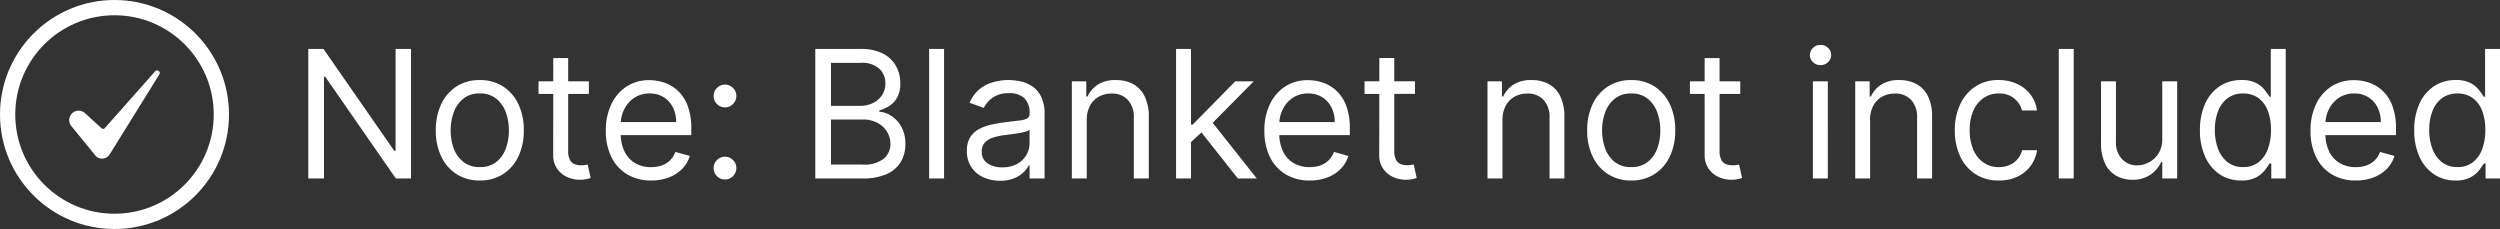 <svg xmlns="http://www.w3.org/2000/svg" width="196.508" height="18" viewBox="0 0 196.508 18">
  <rect x="0" y="0" width="196.508" height="18" fill="#333333" stroke="none"/>
  <g id="Group_5151" data-name="Group 5151" transform="translate(-5130 -1936.772)">
    <path id="Path_10599" data-name="Path 10599" d="M9.307-10.182V0H8.114L2.565-7.994h-.1V0H1.233V-10.182H2.426L7.994-2.168h.1v-8.014ZM14.716.159A3.317,3.317,0,0,1,12.9-.333,3.321,3.321,0,0,1,11.691-1.71a4.636,4.636,0,0,1-.435-2.068,4.692,4.692,0,0,1,.435-2.083A3.314,3.314,0,0,1,12.9-7.244a3.317,3.317,0,0,1,1.812-.492,3.317,3.317,0,0,1,1.812.492,3.314,3.314,0,0,1,1.213,1.382,4.692,4.692,0,0,1,.435,2.083,4.636,4.636,0,0,1-.435,2.068A3.321,3.321,0,0,1,16.528-.333,3.317,3.317,0,0,1,14.716.159Zm0-1.054a2.014,2.014,0,0,0,1.293-.4,2.374,2.374,0,0,0,.751-1.059A4.054,4.054,0,0,0,17-3.778a4.1,4.1,0,0,0-.244-1.427,2.4,2.4,0,0,0-.751-1.069,2,2,0,0,0-1.293-.408,2,2,0,0,0-1.293.408,2.4,2.4,0,0,0-.751,1.069,4.1,4.1,0,0,0-.244,1.427,4.054,4.054,0,0,0,.244,1.422A2.374,2.374,0,0,0,13.423-1.3,2.014,2.014,0,0,0,14.716-.895Zm8.571-6.741v.994H19.33v-.994Zm-2.8-1.83h1.173v7.278a1.485,1.485,0,0,0,.147.743.72.72,0,0,0,.378.328,1.453,1.453,0,0,0,.49.082,1.853,1.853,0,0,0,.318-.022l.2-.037L23.426-.04a2.582,2.582,0,0,1-.333.092A2.577,2.577,0,0,1,22.551.1a2.345,2.345,0,0,1-.972-.214,1.914,1.914,0,0,1-.786-.651,1.86,1.86,0,0,1-.311-1.1Zm7.7,9.625a3.565,3.565,0,0,1-1.9-.49A3.229,3.229,0,0,1,25.049-1.7a4.64,4.64,0,0,1-.43-2.056,4.738,4.738,0,0,1,.43-2.071,3.37,3.37,0,0,1,1.2-1.4,3.231,3.231,0,0,1,1.807-.5,3.62,3.62,0,0,1,1.178.2,2.936,2.936,0,0,1,1.059.644,3.116,3.116,0,0,1,.761,1.176,5,5,0,0,1,.283,1.8v.5H25.455V-4.435h4.693a2.524,2.524,0,0,0-.256-1.153,1.971,1.971,0,0,0-.726-.8,2.045,2.045,0,0,0-1.106-.293,2.105,2.105,0,0,0-1.211.346,2.3,2.3,0,0,0-.783.9,2.629,2.629,0,0,0-.273,1.183v.676a3.238,3.238,0,0,0,.3,1.464,2.118,2.118,0,0,0,.838.91,2.447,2.447,0,0,0,1.248.311,2.517,2.517,0,0,0,.838-.132,1.747,1.747,0,0,0,.649-.4,1.783,1.783,0,0,0,.423-.664l1.134.318a2.493,2.493,0,0,1-.6,1.012,2.888,2.888,0,0,1-1.044.676A3.836,3.836,0,0,1,28.179.159ZM33.986.08a.861.861,0,0,1-.631-.263.861.861,0,0,1-.263-.631.861.861,0,0,1,.263-.631.861.861,0,0,1,.631-.263.861.861,0,0,1,.631.263.861.861,0,0,1,.263.631.856.856,0,0,1-.122.447.935.935,0,0,1-.323.326A.852.852,0,0,1,33.986.08Zm0-5.668a.861.861,0,0,1-.631-.263.861.861,0,0,1-.263-.631.861.861,0,0,1,.263-.631.861.861,0,0,1,.631-.263.861.861,0,0,1,.631.263.861.861,0,0,1,.263.631.856.856,0,0,1-.122.447.935.935,0,0,1-.323.326A.852.852,0,0,1,33.986-5.588ZM41.085,0V-10.182h3.56a3.735,3.735,0,0,1,1.755.365,2.434,2.434,0,0,1,1.029.979,2.772,2.772,0,0,1,.338,1.36,2.263,2.263,0,0,1-.231,1.084,1.846,1.846,0,0,1-.607.676,2.794,2.794,0,0,1-.813.368v.1a1.994,1.994,0,0,1,.94.328,2.382,2.382,0,0,1,.79.855A2.707,2.707,0,0,1,48.165-2.7a2.735,2.735,0,0,1-.348,1.377,2.4,2.4,0,0,1-1.1.969A4.563,4.563,0,0,1,44.764,0Zm1.233-1.094h2.446a2.512,2.512,0,0,0,1.718-.47,1.5,1.5,0,0,0,.51-1.141,1.829,1.829,0,0,0-.263-.957,1.93,1.93,0,0,0-.751-.706,2.372,2.372,0,0,0-1.153-.266H42.318Zm0-4.614h2.287a2.272,2.272,0,0,0,1.007-.219,1.777,1.777,0,0,0,.716-.616,1.642,1.642,0,0,0,.266-.935,1.558,1.558,0,0,0-.467-1.141,2.019,2.019,0,0,0-1.482-.47H42.318Zm8.889-4.474V0H50.034V-10.182ZM55.6.179A3.079,3.079,0,0,1,54.285-.1a2.237,2.237,0,0,1-.94-.8A2.246,2.246,0,0,1,53-2.168a1.973,1.973,0,0,1,.259-1.066,1.831,1.831,0,0,1,.691-.644,3.691,3.691,0,0,1,.957-.35q.525-.117,1.056-.186.7-.089,1.131-.137a1.73,1.73,0,0,0,.636-.162.419.419,0,0,0,.2-.4v-.04a1.563,1.563,0,0,0-.4-1.143A1.627,1.627,0,0,0,56.318-6.7,2.11,2.11,0,0,0,55-6.334a2.175,2.175,0,0,0-.671.786l-1.114-.4a2.683,2.683,0,0,1,.8-1.086,3.007,3.007,0,0,1,1.094-.547,4.58,4.58,0,0,1,1.171-.157,4.818,4.818,0,0,1,.848.087,2.771,2.771,0,0,1,.93.355,2.082,2.082,0,0,1,.748.81,3.015,3.015,0,0,1,.3,1.452V0H57.929V-1.034h-.06a2.065,2.065,0,0,1-.4.532,2.3,2.3,0,0,1-.741.482A2.854,2.854,0,0,1,55.6.179Zm.179-1.054a2.342,2.342,0,0,0,1.176-.273,1.884,1.884,0,0,0,.726-.706,1.813,1.813,0,0,0,.246-.91V-3.838a.685.685,0,0,1-.326.162,4.938,4.938,0,0,1-.577.124q-.326.052-.631.089L55.9-3.4a4.556,4.556,0,0,0-.853.191,1.486,1.486,0,0,0-.636.393,1,1,0,0,0-.241.708,1.044,1.044,0,0,0,.455.922A2.006,2.006,0,0,0,55.781-.875Zm6.642-3.719V0H61.25V-7.636h1.134v1.193h.1A2.2,2.2,0,0,1,63.3-7.38a2.548,2.548,0,0,1,1.412-.355,2.8,2.8,0,0,1,1.357.316,2.16,2.16,0,0,1,.9.955A3.562,3.562,0,0,1,67.3-4.852V0H66.122V-4.773a1.988,1.988,0,0,0-.467-1.4,1.662,1.662,0,0,0-1.283-.5,2.033,2.033,0,0,0-1,.244,1.738,1.738,0,0,0-.694.711A2.348,2.348,0,0,0,62.423-4.594Zm8.114,1.81-.02-1.452h.239l3.341-3.4h1.452l-3.56,3.6h-.1ZM69.443,0V-10.182h1.173V0ZM74.3,0,71.313-3.778l.835-.815L75.787,0Zm5.648.159a3.565,3.565,0,0,1-1.9-.49A3.229,3.229,0,0,1,76.814-1.7a4.641,4.641,0,0,1-.43-2.056,4.738,4.738,0,0,1,.43-2.071,3.37,3.37,0,0,1,1.2-1.4,3.231,3.231,0,0,1,1.807-.5,3.62,3.62,0,0,1,1.178.2,2.936,2.936,0,0,1,1.059.644,3.116,3.116,0,0,1,.761,1.176,5,5,0,0,1,.283,1.8v.5H77.219V-4.435h4.693a2.524,2.524,0,0,0-.256-1.153,1.971,1.971,0,0,0-.726-.8,2.045,2.045,0,0,0-1.106-.293,2.105,2.105,0,0,0-1.211.346,2.3,2.3,0,0,0-.783.9,2.629,2.629,0,0,0-.273,1.183v.676a3.238,3.238,0,0,0,.3,1.464,2.118,2.118,0,0,0,.838.91,2.447,2.447,0,0,0,1.248.311,2.517,2.517,0,0,0,.838-.132,1.747,1.747,0,0,0,.649-.4,1.783,1.783,0,0,0,.423-.664l1.134.318a2.493,2.493,0,0,1-.6,1.012,2.888,2.888,0,0,1-1.044.676A3.836,3.836,0,0,1,79.943.159Zm8.273-7.8v.994H84.259v-.994Zm-2.8-1.83h1.173v7.278a1.485,1.485,0,0,0,.147.743.72.72,0,0,0,.378.328,1.454,1.454,0,0,0,.49.082,1.853,1.853,0,0,0,.318-.022l.2-.037L88.355-.04a2.582,2.582,0,0,1-.333.092A2.577,2.577,0,0,1,87.48.1a2.345,2.345,0,0,1-.972-.214,1.914,1.914,0,0,1-.786-.651,1.86,1.86,0,0,1-.311-1.1ZM95.1-4.594V0H93.923V-7.636h1.134v1.193h.1a2.2,2.2,0,0,1,.815-.937,2.548,2.548,0,0,1,1.412-.355,2.8,2.8,0,0,1,1.357.316,2.16,2.16,0,0,1,.9.955,3.562,3.562,0,0,1,.323,1.613V0H98.8V-4.773a1.988,1.988,0,0,0-.467-1.4,1.662,1.662,0,0,0-1.283-.5,2.033,2.033,0,0,0-1,.244,1.739,1.739,0,0,0-.694.711A2.348,2.348,0,0,0,95.1-4.594ZM105.219.159a3.317,3.317,0,0,1-1.812-.492,3.321,3.321,0,0,1-1.213-1.377,4.636,4.636,0,0,1-.435-2.068,4.692,4.692,0,0,1,.435-2.083,3.314,3.314,0,0,1,1.213-1.382,3.317,3.317,0,0,1,1.812-.492,3.317,3.317,0,0,1,1.812.492,3.314,3.314,0,0,1,1.213,1.382,4.692,4.692,0,0,1,.435,2.083,4.636,4.636,0,0,1-.435,2.068,3.321,3.321,0,0,1-1.213,1.377A3.317,3.317,0,0,1,105.219.159Zm0-1.054a2.014,2.014,0,0,0,1.293-.4,2.374,2.374,0,0,0,.751-1.059,4.054,4.054,0,0,0,.244-1.422,4.1,4.1,0,0,0-.244-1.427,2.4,2.4,0,0,0-.751-1.069,2,2,0,0,0-1.293-.408,2,2,0,0,0-1.293.408,2.4,2.4,0,0,0-.751,1.069,4.1,4.1,0,0,0-.244,1.427,4.054,4.054,0,0,0,.244,1.422,2.374,2.374,0,0,0,.751,1.059A2.014,2.014,0,0,0,105.219-.895Zm8.571-6.741v.994h-3.957v-.994Zm-2.8-1.83h1.173v7.278a1.485,1.485,0,0,0,.147.743.72.72,0,0,0,.378.328,1.454,1.454,0,0,0,.49.082,1.853,1.853,0,0,0,.318-.022l.2-.037.239,1.054a2.582,2.582,0,0,1-.333.092,2.577,2.577,0,0,1-.542.047,2.345,2.345,0,0,1-.972-.214,1.914,1.914,0,0,1-.786-.651,1.86,1.86,0,0,1-.311-1.1ZM119.5,0V-7.636h1.173V0Zm.6-8.909a.826.826,0,0,1-.589-.234.747.747,0,0,1-.246-.562.747.747,0,0,1,.246-.562.826.826,0,0,1,.589-.234.826.826,0,0,1,.589.234.747.747,0,0,1,.246.562.747.747,0,0,1-.246.562A.826.826,0,0,1,120.094-8.909Zm3.9,4.315V0h-1.173V-7.636h1.134v1.193h.1a2.2,2.2,0,0,1,.815-.937,2.548,2.548,0,0,1,1.412-.355,2.8,2.8,0,0,1,1.357.316,2.16,2.16,0,0,1,.9.955,3.562,3.562,0,0,1,.323,1.613V0H127.69V-4.773a1.988,1.988,0,0,0-.467-1.4,1.662,1.662,0,0,0-1.283-.5,2.033,2.033,0,0,0-1,.244,1.739,1.739,0,0,0-.694.711A2.348,2.348,0,0,0,123.991-4.594ZM134.114.159a3.3,3.3,0,0,1-1.849-.507,3.3,3.3,0,0,1-1.193-1.4,4.733,4.733,0,0,1-.418-2.033,4.681,4.681,0,0,1,.43-2.056,3.376,3.376,0,0,1,1.2-1.4,3.231,3.231,0,0,1,1.807-.5,3.424,3.424,0,0,1,1.452.3A2.78,2.78,0,0,1,136.6-6.6a2.6,2.6,0,0,1,.512,1.253h-1.173a1.838,1.838,0,0,0-.594-.927,1.8,1.8,0,0,0-1.235-.405,2.06,2.06,0,0,0-1.2.355,2.327,2.327,0,0,0-.8,1,3.692,3.692,0,0,0-.286,1.509,3.894,3.894,0,0,0,.281,1.541,2.335,2.335,0,0,0,.8,1.019,2.046,2.046,0,0,0,1.211.363,2.1,2.1,0,0,0,.83-.159,1.713,1.713,0,0,0,.631-.457,1.753,1.753,0,0,0,.368-.716h1.173a2.716,2.716,0,0,1-.49,1.216,2.745,2.745,0,0,1-1.029.855A3.31,3.31,0,0,1,134.114.159ZM140-10.182V0h-1.173V-10.182Zm6.96,7.06V-7.636h1.173V0H146.96V-1.293h-.08a2.487,2.487,0,0,1-.835.987A2.4,2.4,0,0,1,144.614.1a2.535,2.535,0,0,1-1.273-.316,2.174,2.174,0,0,1-.875-.955,3.609,3.609,0,0,1-.318-1.613V-7.636h1.173v4.773a1.86,1.86,0,0,0,.47,1.332,1.579,1.579,0,0,0,1.2.5,2.013,2.013,0,0,0,.892-.224,1.962,1.962,0,0,0,.766-.686A2.07,2.07,0,0,0,146.96-3.122Zm6.2,3.281a2.979,2.979,0,0,1-1.685-.485A3.236,3.236,0,0,1,150.336-1.7a4.942,4.942,0,0,1-.413-2.1,4.9,4.9,0,0,1,.413-2.088,3.208,3.208,0,0,1,1.148-1.367,3.031,3.031,0,0,1,1.7-.482,2.4,2.4,0,0,1,1.181.246,2.1,2.1,0,0,1,.666.557q.231.311.36.51h.1v-3.759h1.173V0h-1.134V-1.173h-.139q-.129.209-.368.525a2.14,2.14,0,0,1-.681.562A2.423,2.423,0,0,1,153.165.159Zm.159-1.054a1.914,1.914,0,0,0,1.193-.37,2.287,2.287,0,0,0,.741-1.029,4.226,4.226,0,0,0,.254-1.524,4.148,4.148,0,0,0-.249-1.5,2.2,2.2,0,0,0-.736-1,1.967,1.967,0,0,0-1.2-.36,1.975,1.975,0,0,0-1.24.38,2.285,2.285,0,0,0-.741,1.029,4.074,4.074,0,0,0-.246,1.454,4.152,4.152,0,0,0,.251,1.479,2.378,2.378,0,0,0,.746,1.054A1.925,1.925,0,0,0,153.324-.895ZM162.173.159a3.565,3.565,0,0,1-1.9-.49A3.229,3.229,0,0,1,159.044-1.7a4.64,4.64,0,0,1-.43-2.056,4.738,4.738,0,0,1,.43-2.071,3.37,3.37,0,0,1,1.2-1.4,3.231,3.231,0,0,1,1.807-.5,3.62,3.62,0,0,1,1.178.2,2.935,2.935,0,0,1,1.059.644,3.115,3.115,0,0,1,.761,1.176,5,5,0,0,1,.283,1.8v.5h-5.886V-4.435h4.693a2.524,2.524,0,0,0-.256-1.153,1.971,1.971,0,0,0-.726-.8,2.046,2.046,0,0,0-1.106-.293,2.105,2.105,0,0,0-1.211.346,2.3,2.3,0,0,0-.783.9,2.629,2.629,0,0,0-.273,1.183v.676a3.238,3.238,0,0,0,.3,1.464,2.117,2.117,0,0,0,.838.91,2.447,2.447,0,0,0,1.248.311,2.517,2.517,0,0,0,.838-.132,1.747,1.747,0,0,0,.649-.4,1.783,1.783,0,0,0,.423-.664l1.134.318a2.493,2.493,0,0,1-.6,1.012,2.888,2.888,0,0,1-1.044.676A3.836,3.836,0,0,1,162.173.159Zm7.835,0a2.979,2.979,0,0,1-1.685-.485A3.236,3.236,0,0,1,167.18-1.7a4.942,4.942,0,0,1-.413-2.1,4.9,4.9,0,0,1,.413-2.088,3.208,3.208,0,0,1,1.148-1.367,3.031,3.031,0,0,1,1.7-.482,2.4,2.4,0,0,1,1.181.246,2.1,2.1,0,0,1,.666.557q.231.311.36.51h.1v-3.759h1.173V0h-1.134V-1.173h-.139q-.129.209-.368.525a2.14,2.14,0,0,1-.681.562A2.423,2.423,0,0,1,170.009.159Zm.159-1.054a1.914,1.914,0,0,0,1.193-.37,2.287,2.287,0,0,0,.741-1.029,4.226,4.226,0,0,0,.254-1.524,4.148,4.148,0,0,0-.249-1.5,2.2,2.2,0,0,0-.736-1,1.967,1.967,0,0,0-1.2-.36,1.975,1.975,0,0,0-1.24.38,2.285,2.285,0,0,0-.741,1.029,4.074,4.074,0,0,0-.246,1.454,4.152,4.152,0,0,0,.251,1.479,2.378,2.378,0,0,0,.746,1.054A1.925,1.925,0,0,0,170.168-.895Z" transform="translate(5153 1950.8)" fill="#fff"/>
    <g id="Group_5150" data-name="Group 5150" transform="translate(3994 1470.772)">
      <g id="_7-Check" data-name="7-Check" transform="translate(1109.414 433.774)">
        <path id="Path_10596" data-name="Path 10596" d="M32.767,40.925a.742.742,0,0,0-.573,1.21l1.885,2.309a.673.673,0,0,0,.563.25.722.722,0,0,0,.567-.336l3.915-6.305,0,0a.2.2,0,0,0-.051-.238.208.208,0,0,0-.3.021l0,.005L34.819,42.3a.171.171,0,0,1-.243.013l-1.31-1.192A.739.739,0,0,0,32.767,40.925Z" fill="#fff"/>
      </g>
      <g id="Ellipse_2" data-name="Ellipse 2" transform="translate(1136 466)" fill="none" stroke="#fff" stroke-width="1.2">
        <circle cx="9" cy="9" r="9" stroke="none"/>
        <circle cx="9" cy="9" r="8.4" fill="none"/>
      </g>
    </g>
  </g>
</svg>

